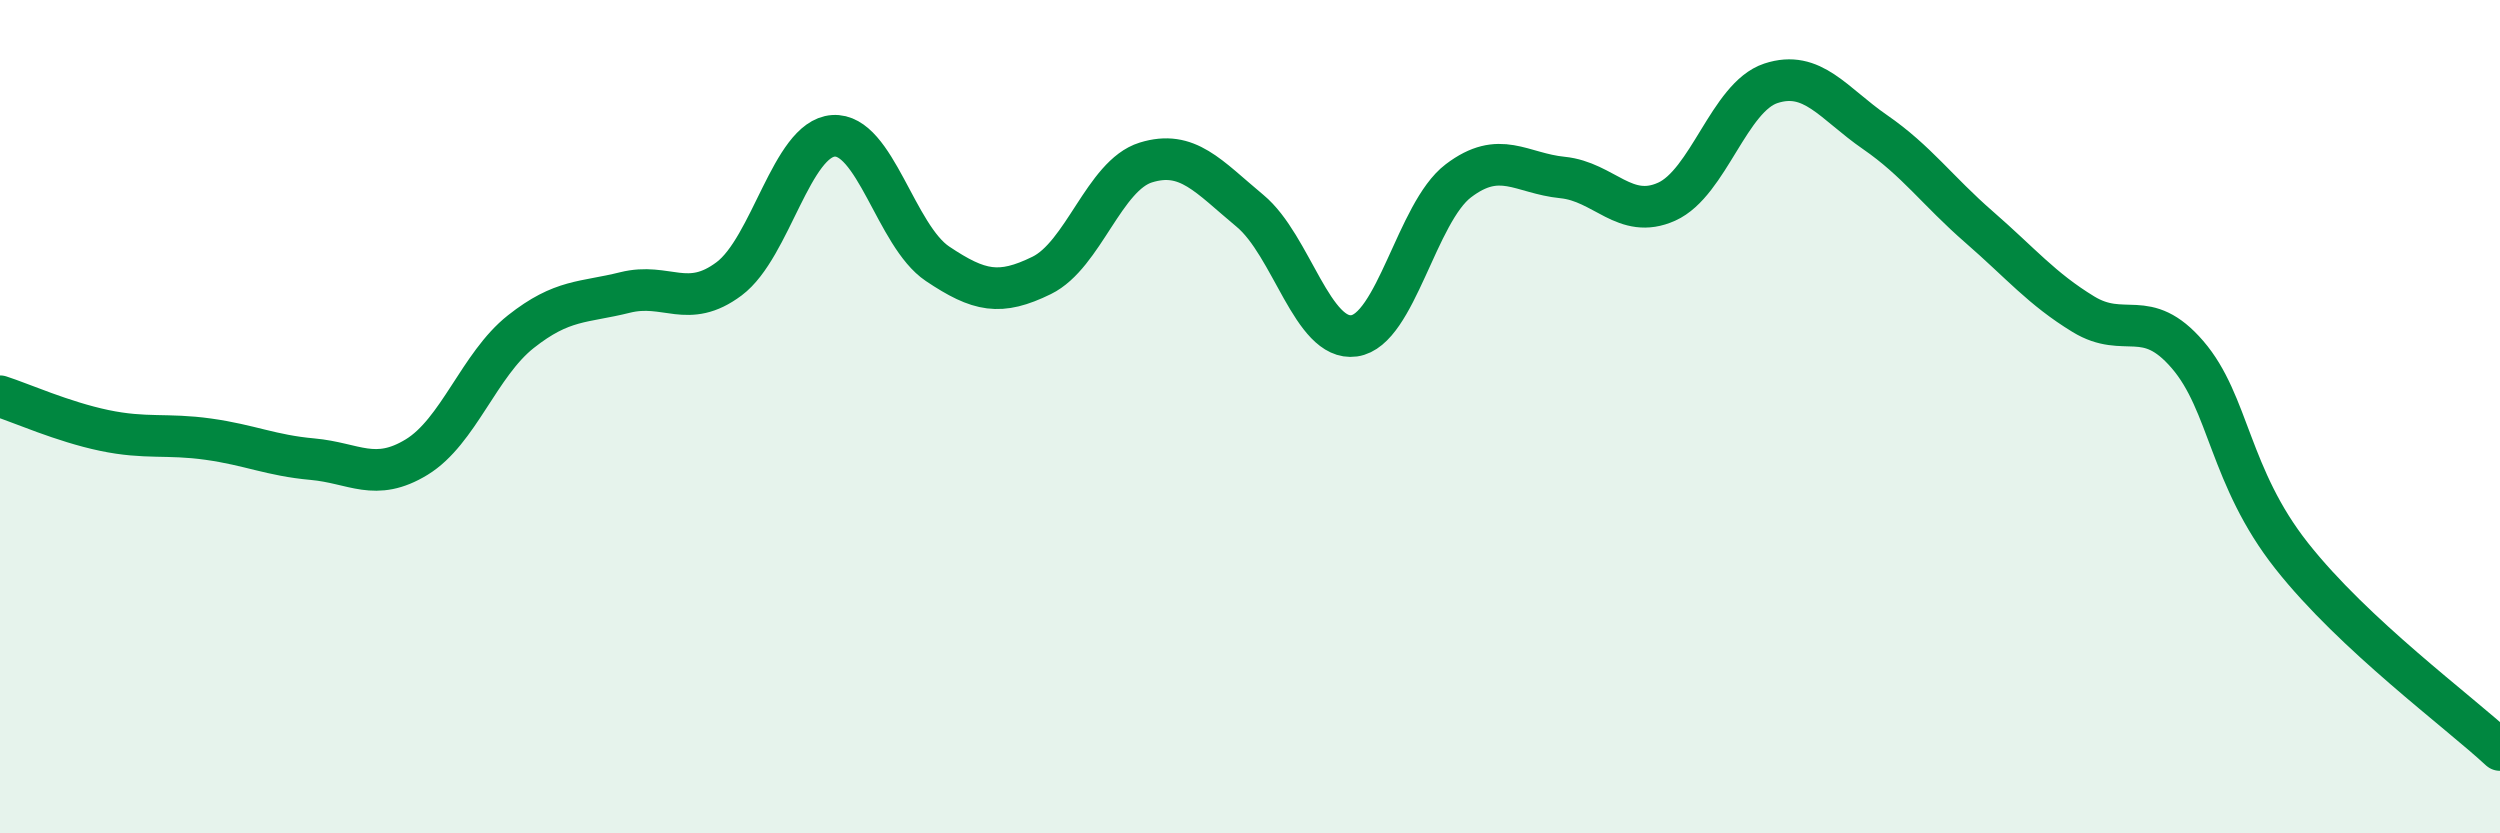 
    <svg width="60" height="20" viewBox="0 0 60 20" xmlns="http://www.w3.org/2000/svg">
      <path
        d="M 0,9.51 C 0.5,9.67 1.5,10.12 2.5,10.33 C 3.5,10.54 4,10.4 5,10.54 C 6,10.68 6.5,10.93 7.5,11.02 C 8.5,11.11 9,11.58 10,10.97 C 11,10.36 11.5,8.75 12.5,7.96 C 13.5,7.17 14,7.27 15,7.02 C 16,6.77 16.5,7.44 17.5,6.69 C 18.5,5.94 19,3.33 20,3.26 C 21,3.19 21.5,5.66 22.5,6.33 C 23.5,7 24,7.1 25,6.61 C 26,6.12 26.5,4.21 27.5,3.9 C 28.5,3.59 29,4.23 30,5.06 C 31,5.89 31.5,8.2 32.5,8.06 C 33.5,7.92 34,5.1 35,4.34 C 36,3.58 36.5,4.16 37.5,4.26 C 38.5,4.36 39,5.29 40,4.84 C 41,4.39 41.5,2.33 42.5,2 C 43.5,1.67 44,2.48 45,3.17 C 46,3.86 46.5,4.58 47.5,5.45 C 48.5,6.32 49,6.93 50,7.54 C 51,8.15 51.5,7.35 52.5,8.51 C 53.5,9.67 53.5,11.44 55,13.34 C 56.5,15.24 59,17.07 60,18L60 20L0 20Z"
        fill="#008740"
        opacity="0.1"
        stroke-linecap="round"
        stroke-linejoin="round"
      />
      <path
        d="M 0,9.51 C 0.5,9.67 1.5,10.12 2.5,10.33 C 3.5,10.54 4,10.4 5,10.54 C 6,10.68 6.5,10.93 7.5,11.02 C 8.5,11.11 9,11.58 10,10.97 C 11,10.36 11.5,8.75 12.5,7.96 C 13.5,7.17 14,7.27 15,7.02 C 16,6.77 16.5,7.44 17.5,6.69 C 18.5,5.94 19,3.33 20,3.26 C 21,3.19 21.5,5.66 22.5,6.33 C 23.5,7 24,7.1 25,6.61 C 26,6.12 26.5,4.21 27.5,3.9 C 28.5,3.59 29,4.23 30,5.06 C 31,5.89 31.5,8.2 32.5,8.06 C 33.5,7.92 34,5.1 35,4.34 C 36,3.58 36.5,4.16 37.5,4.26 C 38.5,4.36 39,5.29 40,4.84 C 41,4.39 41.5,2.33 42.5,2 C 43.5,1.67 44,2.48 45,3.17 C 46,3.86 46.5,4.58 47.5,5.45 C 48.5,6.32 49,6.93 50,7.54 C 51,8.15 51.5,7.35 52.5,8.51 C 53.5,9.67 53.5,11.44 55,13.34 C 56.5,15.24 59,17.07 60,18"
        stroke="#008740"
        stroke-width="1"
        fill="none"
        stroke-linecap="round"
        stroke-linejoin="round"
      />
    </svg>
  
